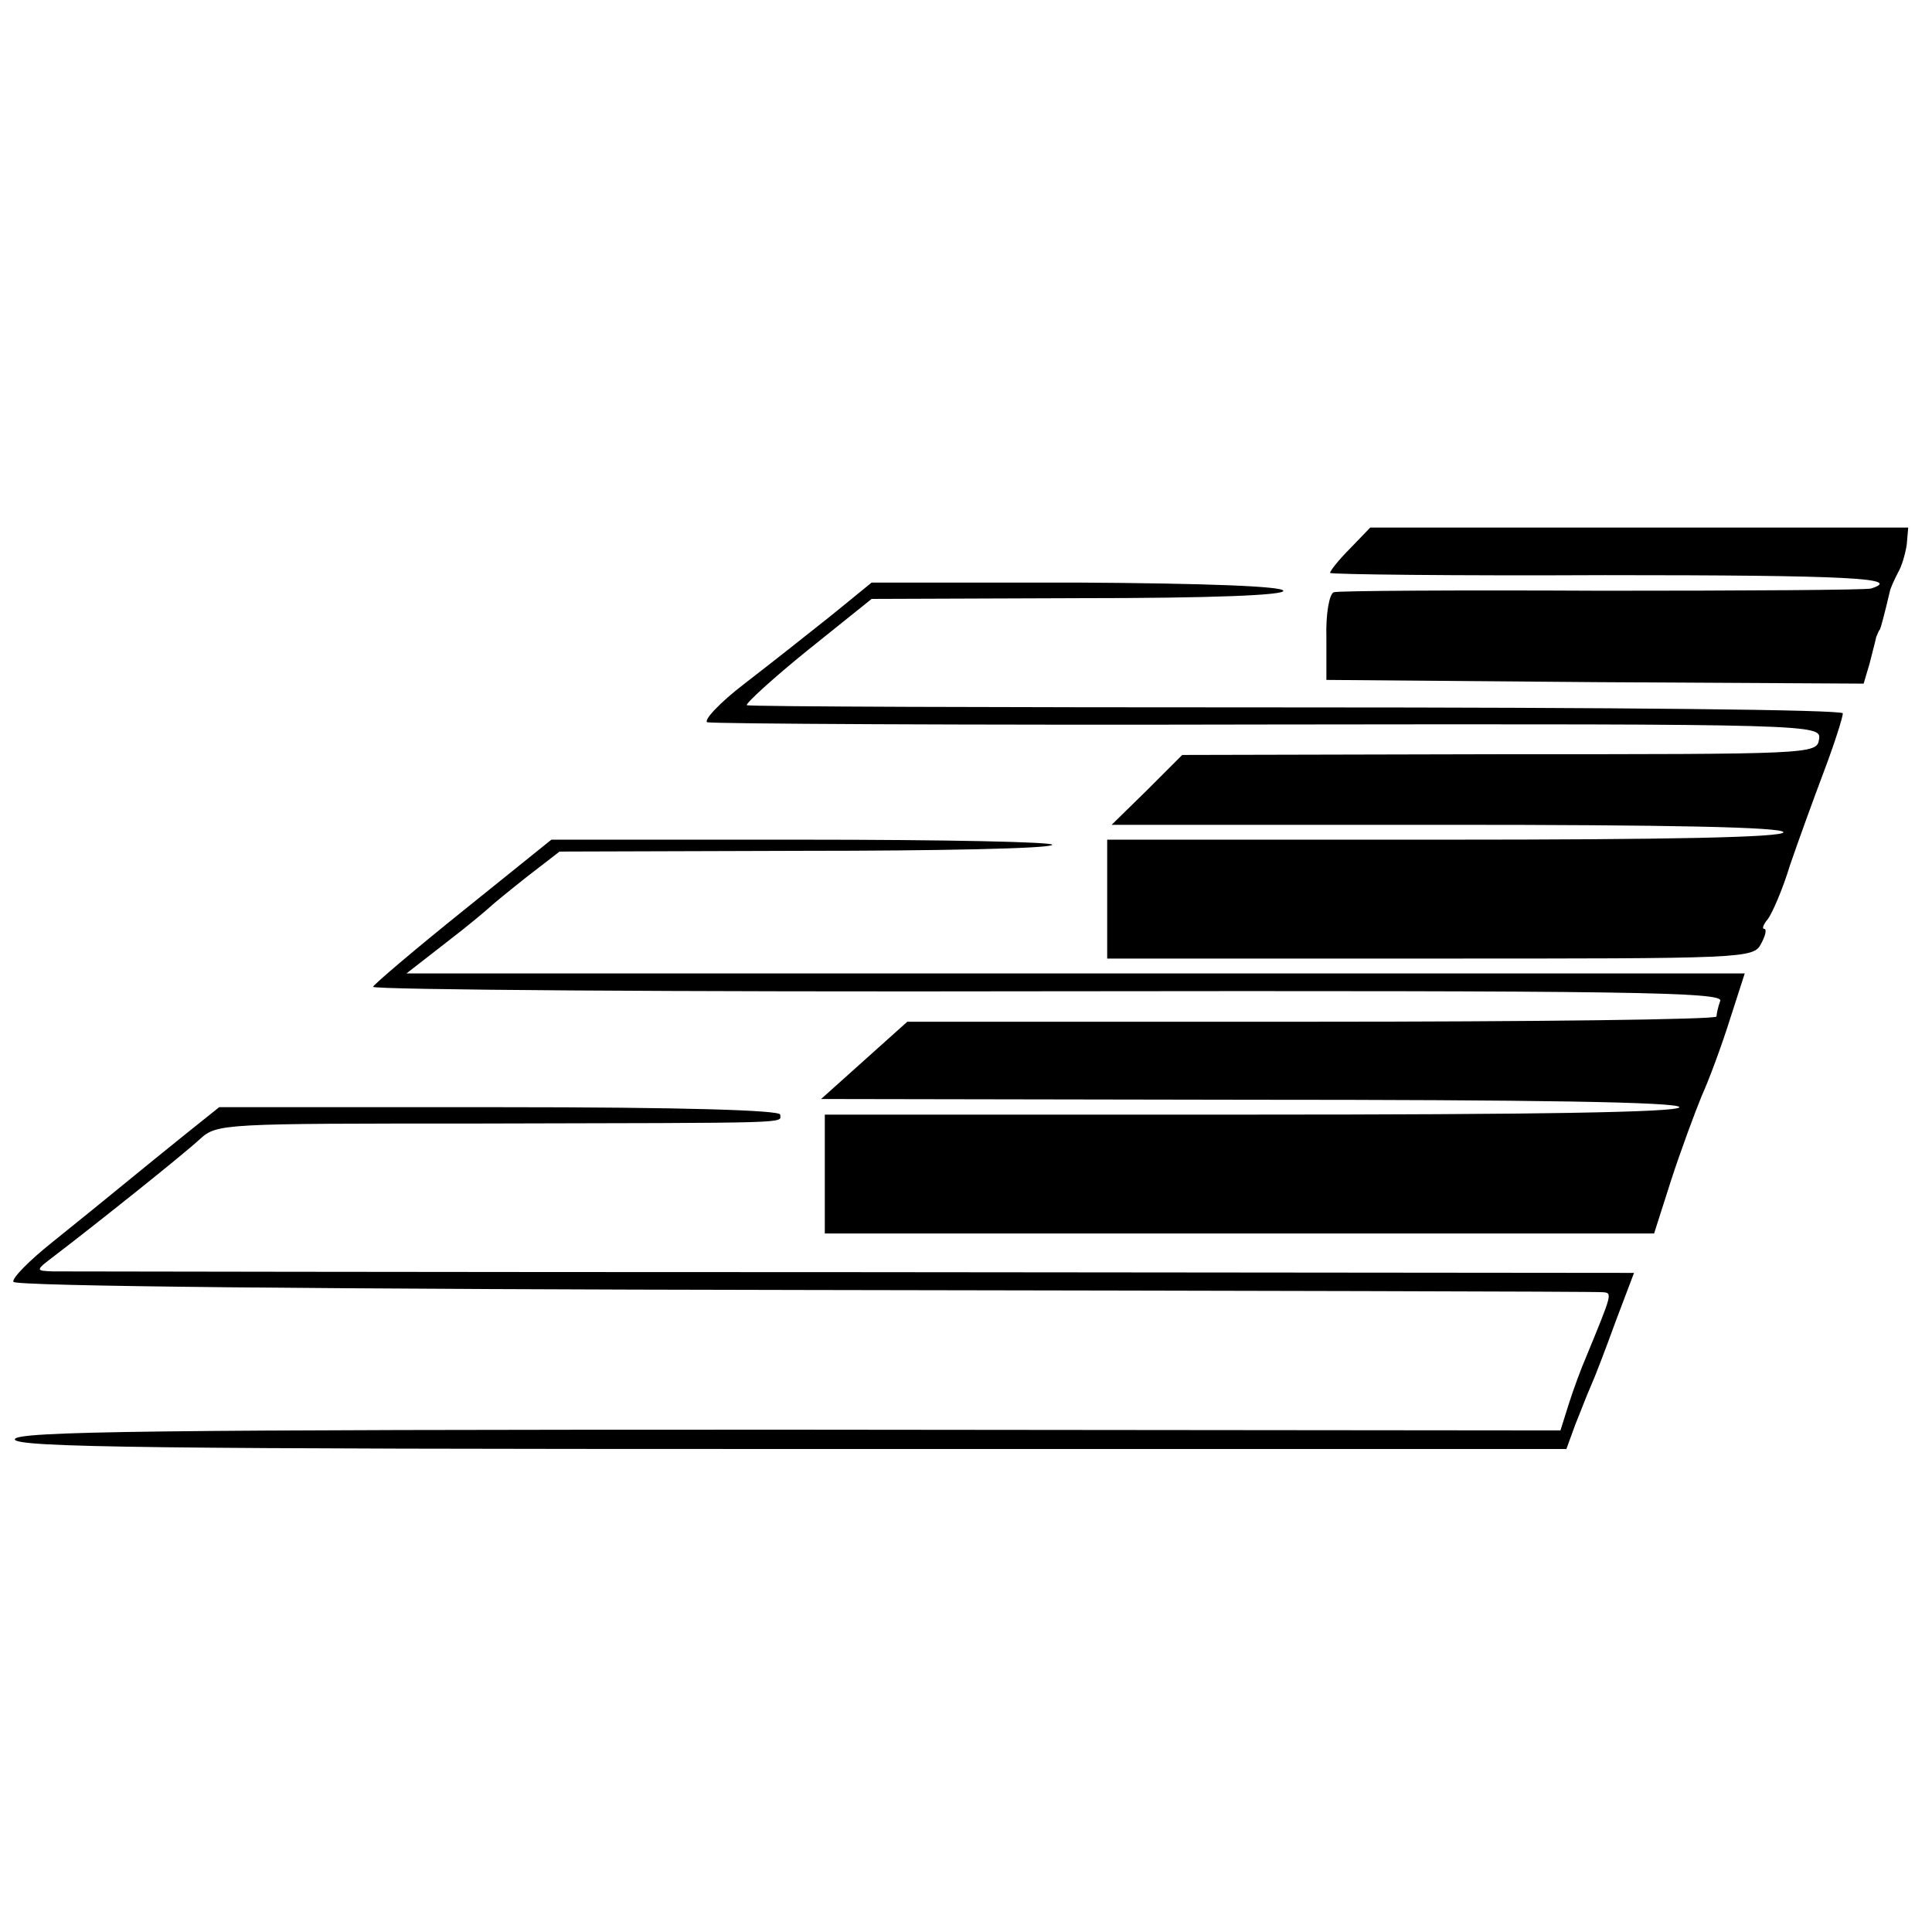 <?xml version="1.0" standalone="no"?>
<!DOCTYPE svg PUBLIC "-//W3C//DTD SVG 20010904//EN"
 "http://www.w3.org/TR/2001/REC-SVG-20010904/DTD/svg10.dtd">
<svg version="1.0" xmlns="http://www.w3.org/2000/svg"
 width="260pt" height="260pt" viewBox="0 0 260 260"
 preserveAspectRatio="xMidYMid meet">
<g transform="translate(0,260) scale(0.1,-0.1)"
fill="#000000" stroke="none">
<path d="M1817 1862 c-15 -15 -27 -30 -27 -33 0 -2 167 -4 370 -3 328 0 402
-4 358 -18 -7 -2 -170 -3 -363 -3 -192 1 -355 0 -360 -2 -6 -2 -11 -29 -10
-61 l0 -57 362 -3 361 -2 8 27 c4 16 8 31 9 36 2 4 3 8 5 10 1 2 6 20 13 50 1
6 7 18 11 26 5 8 10 25 12 38 l2 23 -362 0 -362 0 -27 -28z"/>
<path d="M1119 1772 c-30 -24 -82 -65 -117 -92 -34 -26 -56 -50 -50 -52 7 -2
347 -4 756 -3 740 1 743 0 740 -20 -3 -20 -9 -20 -430 -20 l-427 -1 -47 -47
-48 -47 452 0 c295 0 452 -3 452 -10 0 -7 -158 -10 -455 -10 l-455 0 0 -80 0
-80 435 0 c424 0 435 0 445 20 6 11 8 20 4 20 -3 0 -1 6 5 13 6 8 20 40 30 73
11 32 32 90 46 127 14 37 25 72 25 77 0 5 -307 8 -735 8 -405 0 -737 1 -740 3
-2 2 35 36 82 74 l86 69 279 1 c180 0 277 4 275 10 -1 6 -103 10 -278 11
l-276 0 -54 -44z"/>
<path d="M624 1375 c-66 -53 -120 -99 -122 -103 -1 -4 408 -7 908 -6 785 1
910 -1 905 -13 -3 -8 -5 -18 -5 -21 0 -4 -245 -7 -545 -7 l-544 0 -58 -52 -58
-52 578 -1 c378 0 577 -3 577 -10 0 -7 -198 -10 -575 -10 l-575 0 0 -80 0 -80
558 0 558 0 23 72 c13 40 32 91 41 113 10 22 27 68 38 103 l20 62 -900 0 -901
0 54 42 c30 23 56 45 59 48 3 3 25 21 49 40 l44 34 328 1 c180 0 331 3 335 8
4 4 -146 7 -333 7 l-341 0 -118 -95z"/>
<path d="M250 1074 c-25 -20 -63 -51 -85 -69 -22 -18 -65 -53 -95 -77 -30 -24
-54 -48 -52 -53 1 -6 420 -10 1065 -11 584 -1 1068 -2 1074 -3 13 -1 13 -1
-22 -86 -7 -16 -18 -46 -24 -65 l-11 -35 -1040 1 c-851 0 -1040 -2 -1040 -13
0 -11 190 -13 1044 -13 l1044 0 12 33 c7 17 16 41 21 52 5 11 20 50 33 86 l25
66 -1052 1 c-579 0 -1063 1 -1076 1 -24 1 -24 1 5 23 51 39 168 132 193 155
23 21 30 21 375 21 432 1 406 0 406 12 0 6 -132 10 -377 10 l-378 0 -45 -36z"/>
</g>
</svg>
